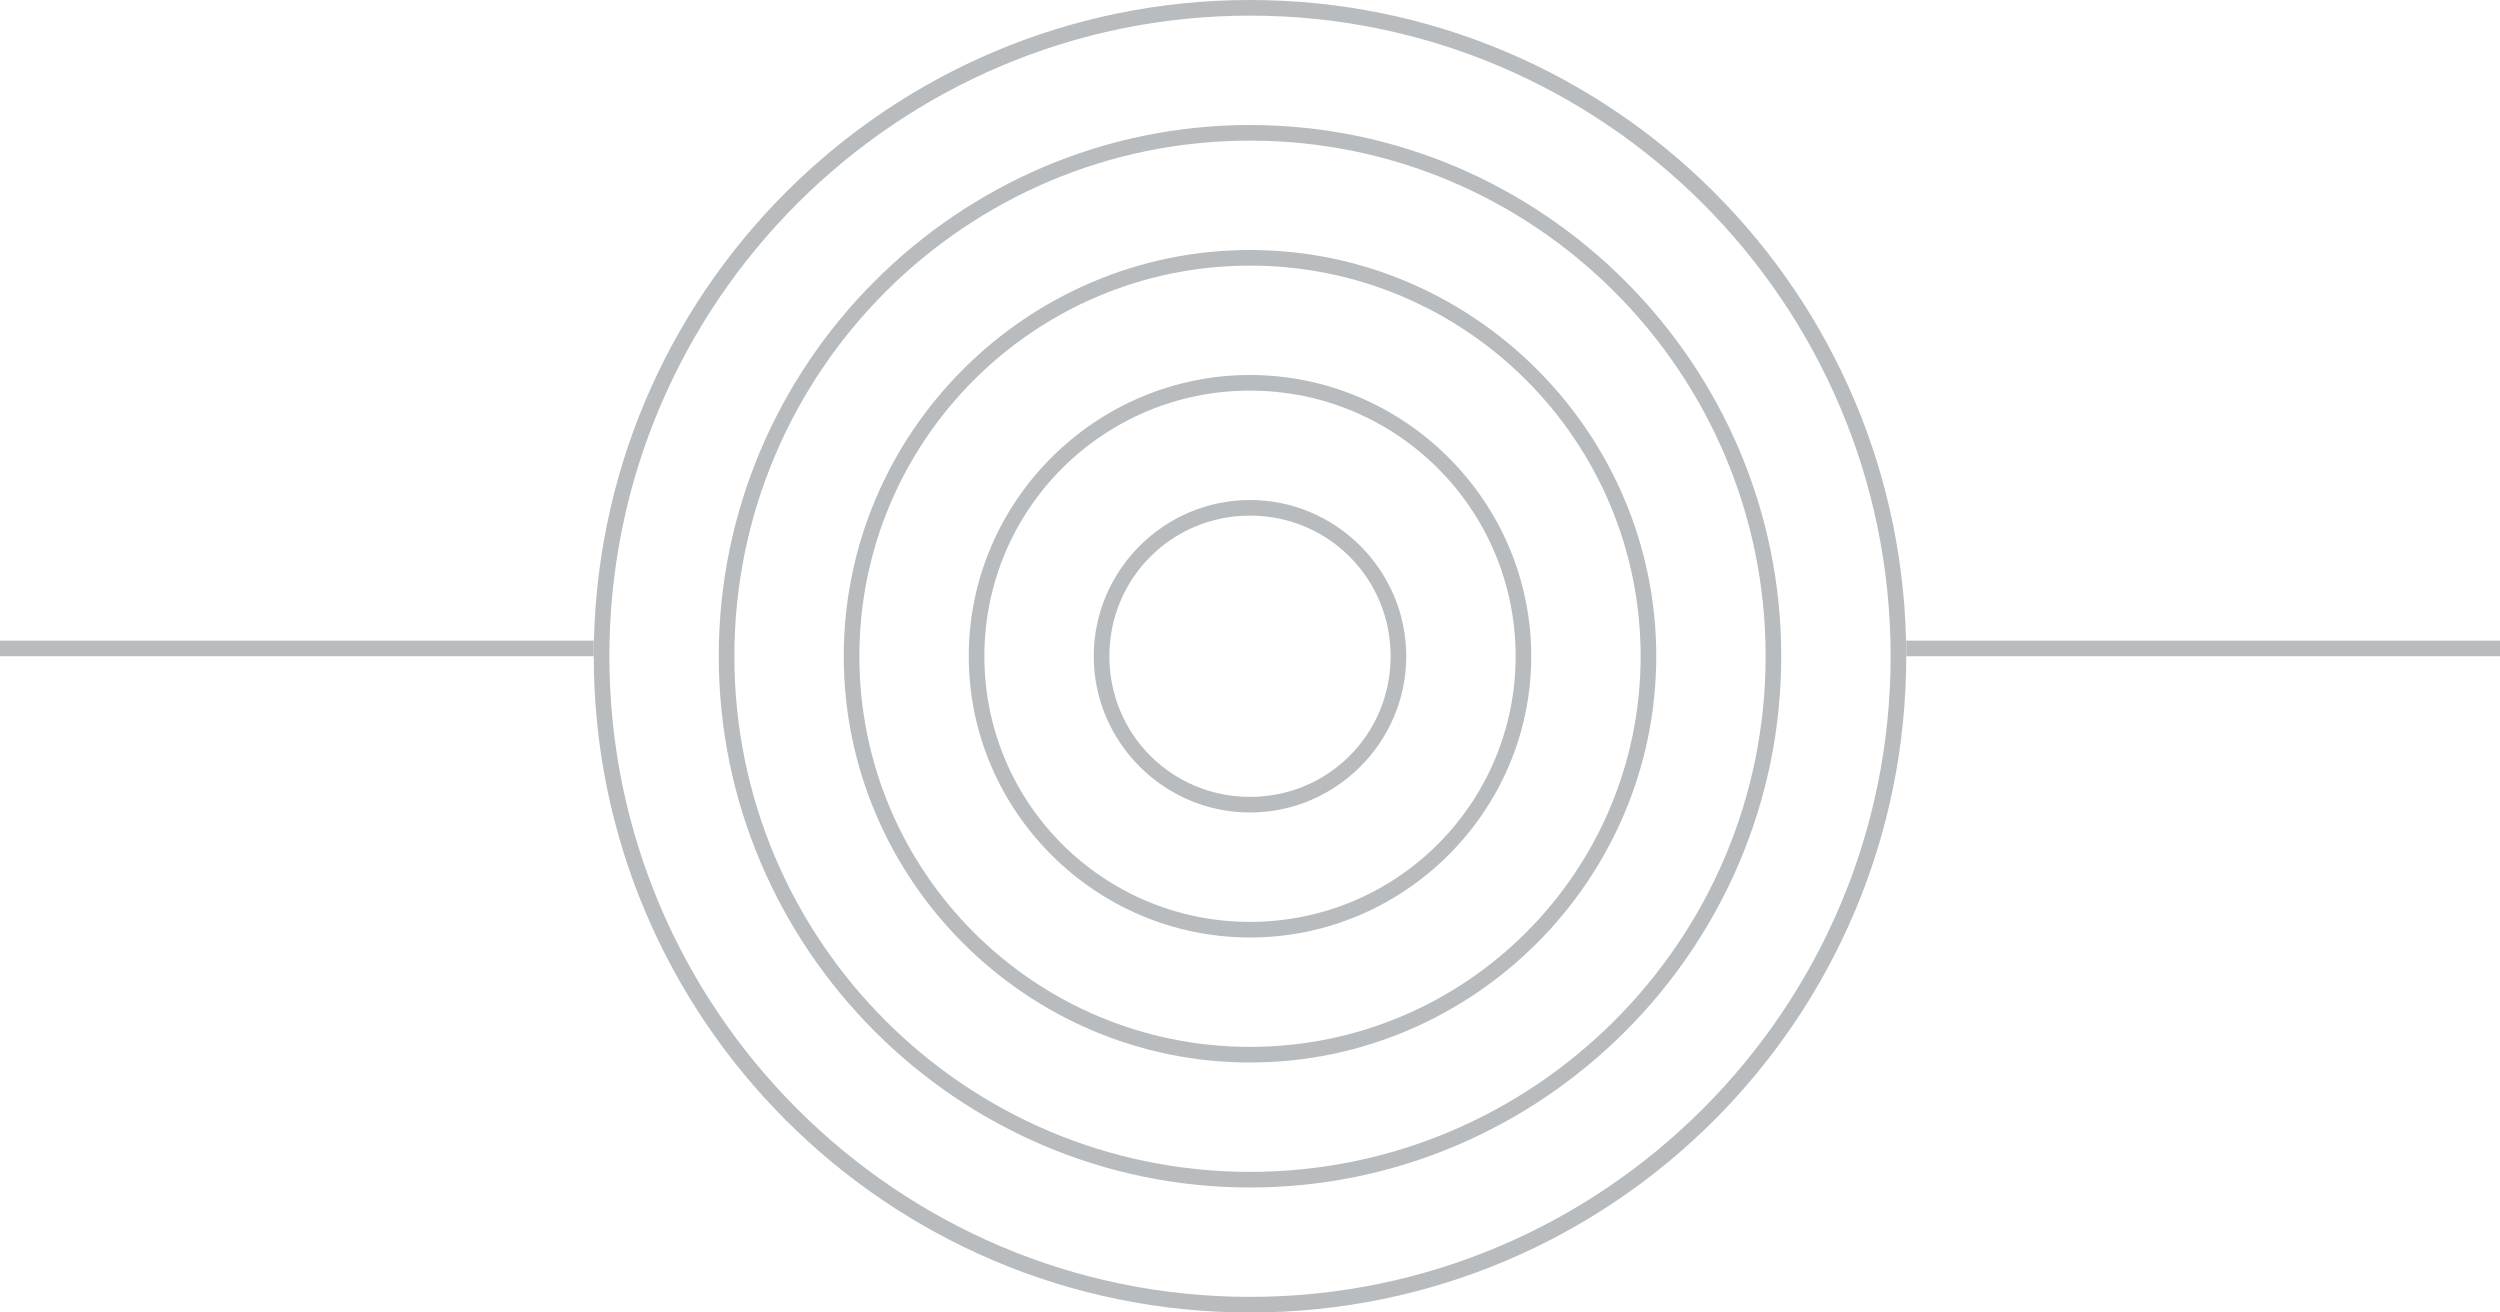 <?xml version="1.0" encoding="utf-8"?>
<!-- Generator: Adobe Illustrator 25.0.0, SVG Export Plug-In . SVG Version: 6.00 Build 0)  -->
<svg version="1.1" id="Layer_1" xmlns="http://www.w3.org/2000/svg" xmlns:xlink="http://www.w3.org/1999/xlink" x="0px" y="0px"
	 viewBox="0 0 160 84" style="enable-background:new 0 0 160 84;" xml:space="preserve">
<style type="text/css">
	.st0{fill:#B8BCBF;}
</style>
<g>
	<path class="st0" d="M80,1c22.6,0,41,18.4,41,41s-18.4,41-41,41S39,64.6,39,42S57.4,1,80,1 M80,0C56.8,0,38,18.8,38,42
		s18.8,42,42,42s42-18.8,42-42S103.2,0,80,0L80,0z"/>
</g>
<g>
	<path class="st0" d="M80,9c18.2,0,33,14.8,33,33S98.2,75,80,75S47,60.2,47,42S61.8,9,80,9 M80,8C61.3,8,46,23.3,46,42
		c0,18.7,15.3,34,34,34c18.7,0,34-15.3,34-34C114,23.3,98.7,8,80,8L80,8z"/>
</g>
<g>
	<path class="st0" d="M80,17c13.8,0,25,11.2,25,25S93.8,67,80,67S55,55.8,55,42S66.2,17,80,17 M80,16c-14.3,0-26,11.7-26,26
		c0,14.3,11.7,26,26,26c14.3,0,26-11.7,26-26C106,27.7,94.3,16,80,16L80,16z"/>
</g>
<g>
	<path class="st0" d="M80,25c9.4,0,17,7.6,17,17s-7.6,17-17,17s-17-7.6-17-17S70.6,25,80,25 M80,24c-9.9,0-18,8.1-18,18
		c0,9.9,8.1,18,18,18c9.9,0,18-8.1,18-18C98,32.1,89.9,24,80,24L80,24z"/>
</g>
<g>
	<path class="st0" d="M80,33c5,0,9,4,9,9s-4,9-9,9s-9-4-9-9S75,33,80,33 M80,32c-5.5,0-10,4.5-10,10c0,5.5,4.5,10,10,10
		c5.5,0,10-4.5,10-10C90,36.5,85.5,32,80,32L80,32z"/>
</g>
<rect y="41" class="st0" width="38" height="1"/>
<rect x="122" y="41" class="st0" width="38" height="1"/>
</svg>
